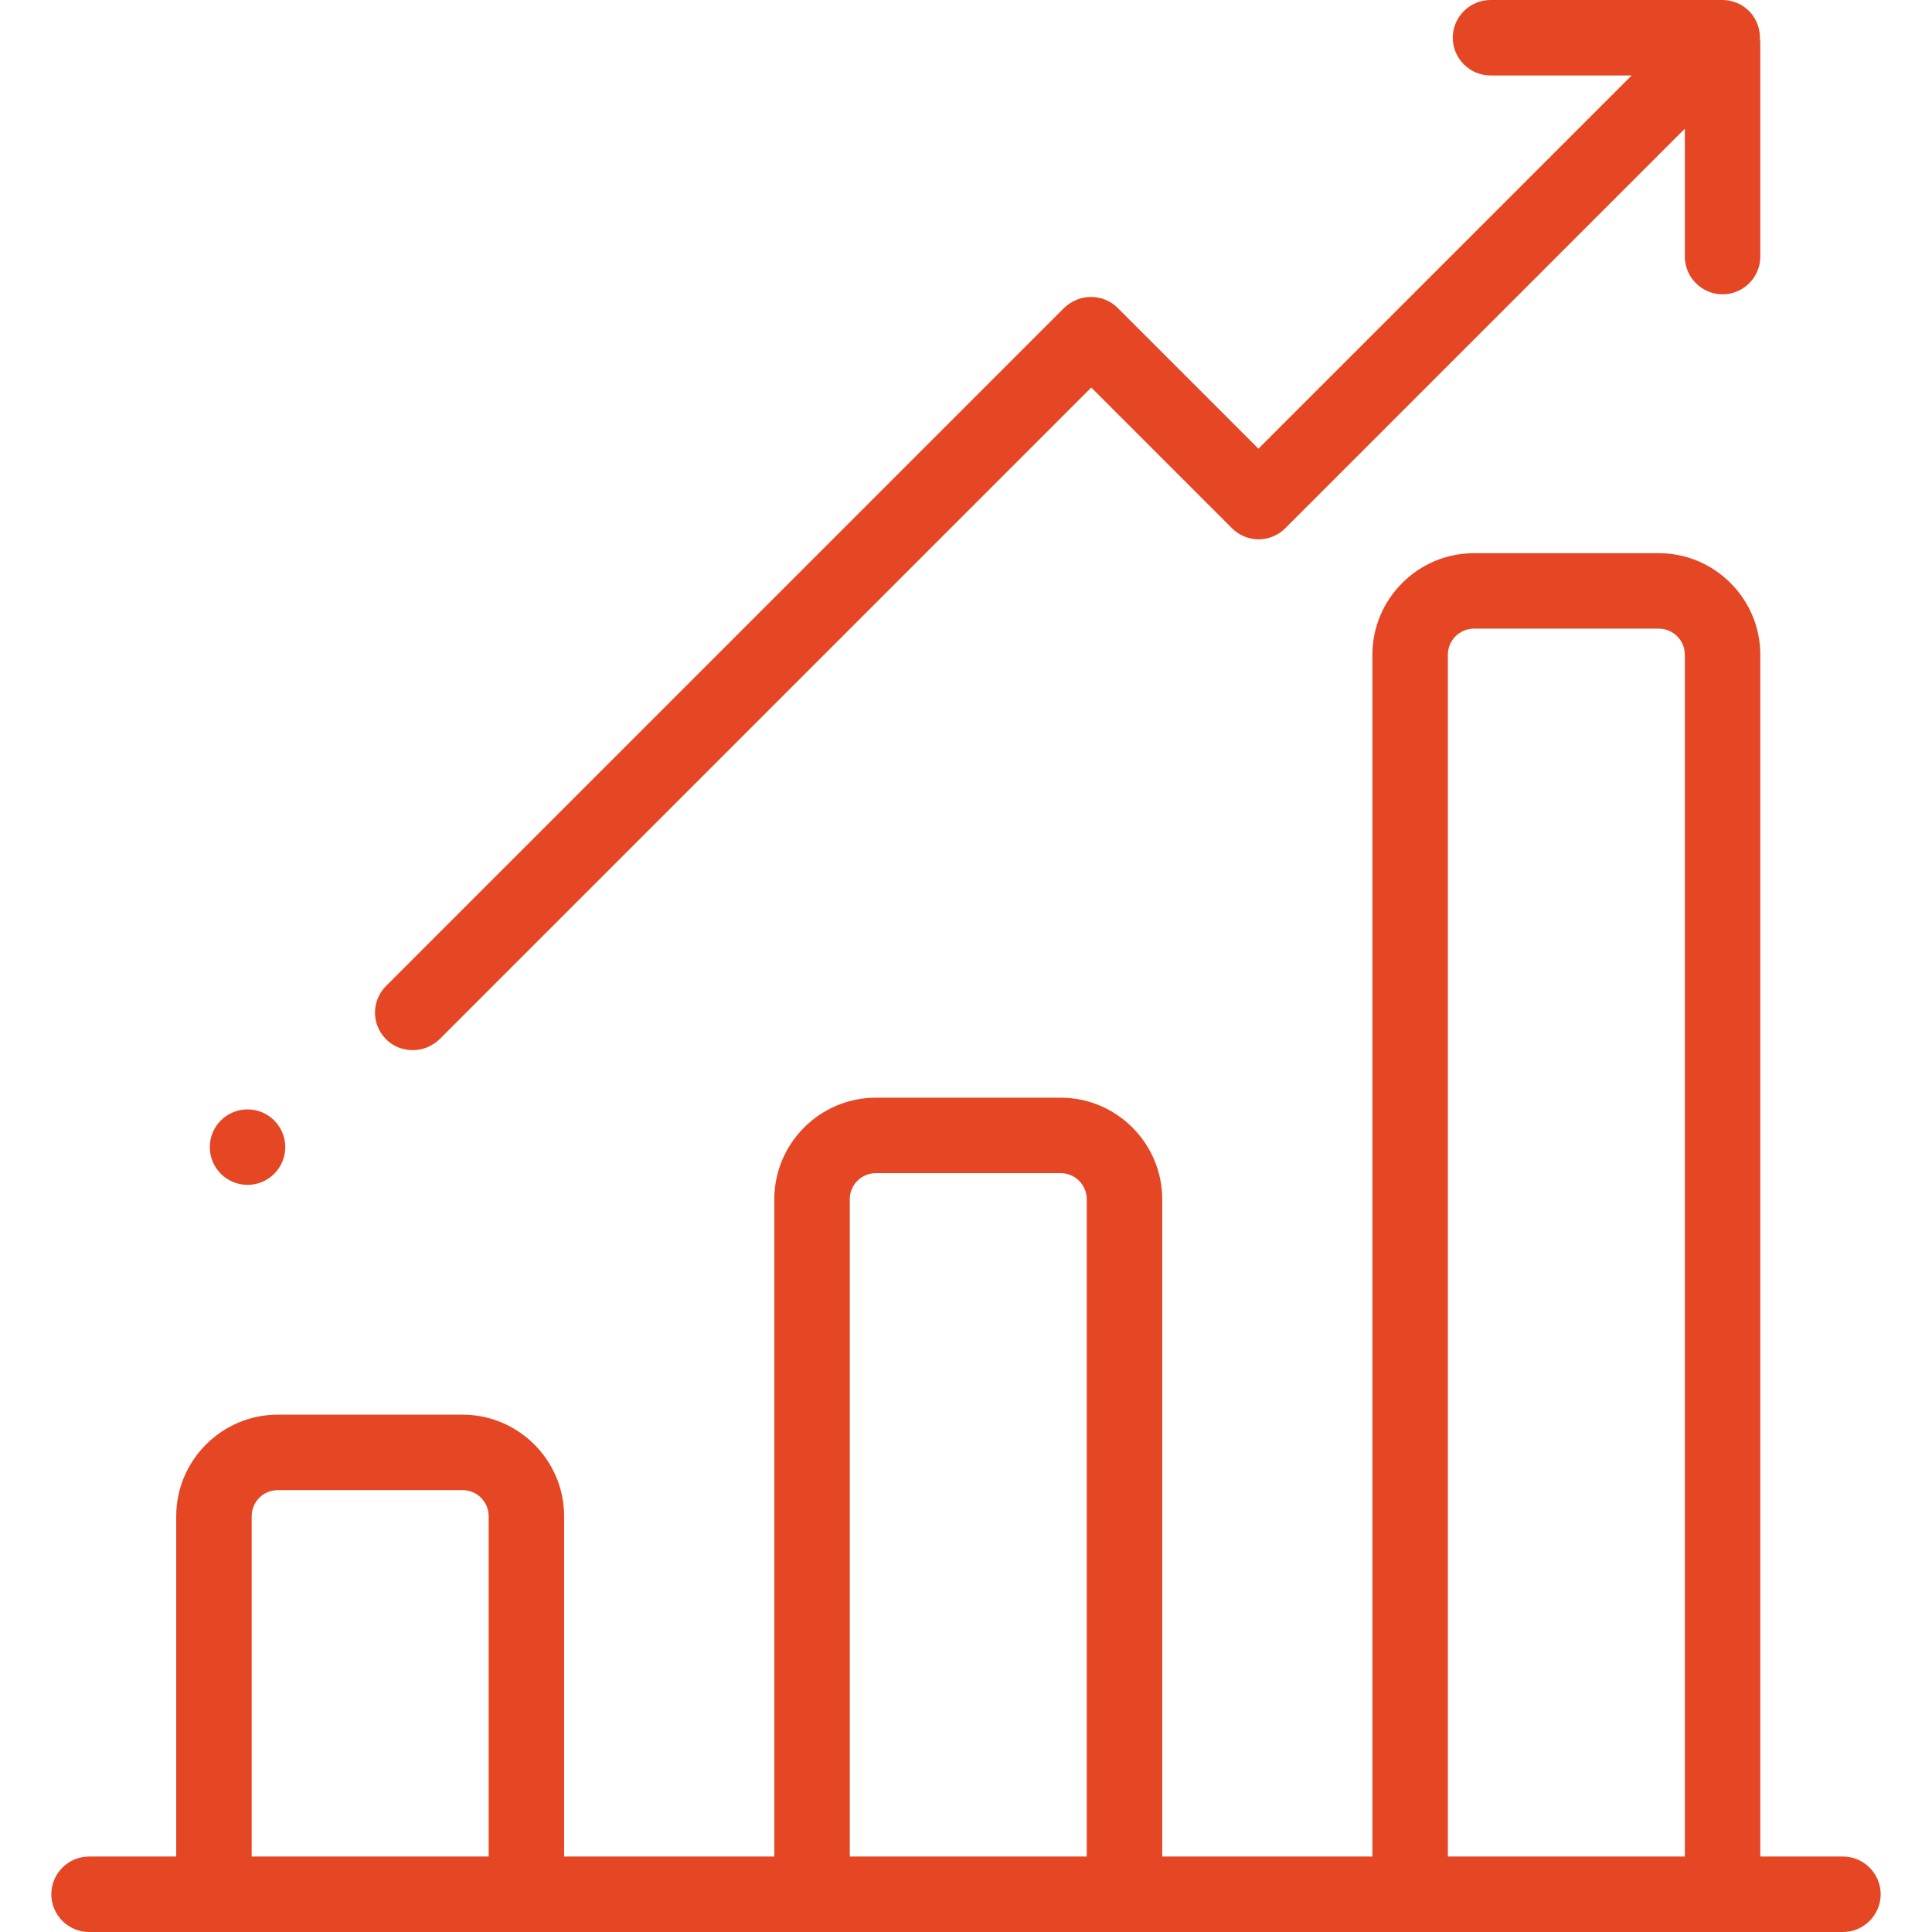 <?xml version="1.0" encoding="utf-8"?>
<!-- Generator: Adobe Illustrator 24.0.2, SVG Export Plug-In . SVG Version: 6.00 Build 0)  -->
<svg version="1.1" id="Layer_1" xmlns="http://www.w3.org/2000/svg" xmlns:xlink="http://www.w3.org/1999/xlink" x="0px" y="0px"
	 viewBox="0 0 512 512" style="enable-background:new 0 0 512 512;" xml:space="preserve">
<style type="text/css">
	.st0{fill:#E54724;}
</style>
<g>
	<g>
		<g>
			<path class="st0" d="M488.4,492h-21.9V173.5c0-14.8-12.1-26.9-26.9-26.9h-49c-14.8,0-26.9,12.1-26.9,26.9V492H308V317.8
				c0-14.8-12.1-26.9-26.9-26.9h-49c-14.8,0-26.9,12.1-26.9,26.9V492h-55.7v-90.2c0-14.8-12.1-26.9-26.9-26.9h-49
				c-14.8,0-26.9,12.1-26.9,26.9V492H23.6c-5.5,0-10,4.5-10,10s4.5,10,10,10h464.8c5.5,0,10-4.5,10-10S493.9,492,488.4,492z
				 M129.5,492H66.7v-90.2c0-3.8,3.1-6.9,6.9-6.9h49c3.8,0,6.9,3.1,6.9,6.9V492L129.5,492z M288,492h-62.8V317.8
				c0-3.8,3.1-6.9,6.9-6.9h49c3.8,0,6.9,3.1,6.9,6.9L288,492L288,492z M446.5,492h-62.8V173.5c0-3.8,3.1-6.9,6.9-6.9h49
				c3.8,0,6.9,3.1,6.9,6.9V492L446.5,492z"/>
		</g>
	</g>
</g>
<g>
	<g>
		<g>
			<path class="st0" d="M466.4,10.5c0.1-2.7-0.8-5.5-2.9-7.6s-4.9-3-7.6-2.9c-0.2,0-0.3,0-0.5,0H395c-5.5,0-10,4.5-10,10
				s4.5,10,10,10h37.4l-98.9,98.9l-37.3-37.3c-1.9-1.9-4.4-2.9-7.1-2.9s-5.2,1.1-7.1,2.9L102.3,261.3c-3.9,3.9-3.9,10.2,0,14.1
				c2,2,4.5,2.9,7.1,2.9s5.1-1,7.1-2.9l172.7-172.7l37.3,37.3c3.9,3.9,10.2,3.9,14.1,0L446.5,34.1V68c0,5.5,4.5,10,10,10
				s10-4.5,10-10V11C466.5,10.8,466.4,10.7,466.4,10.5z"/>
		</g>
	</g>
</g>
<g>
	<g>
		<g>
			<circle class="st0" cx="65.6" cy="304" r="10"/>
		</g>
	</g>
</g>
</svg>
